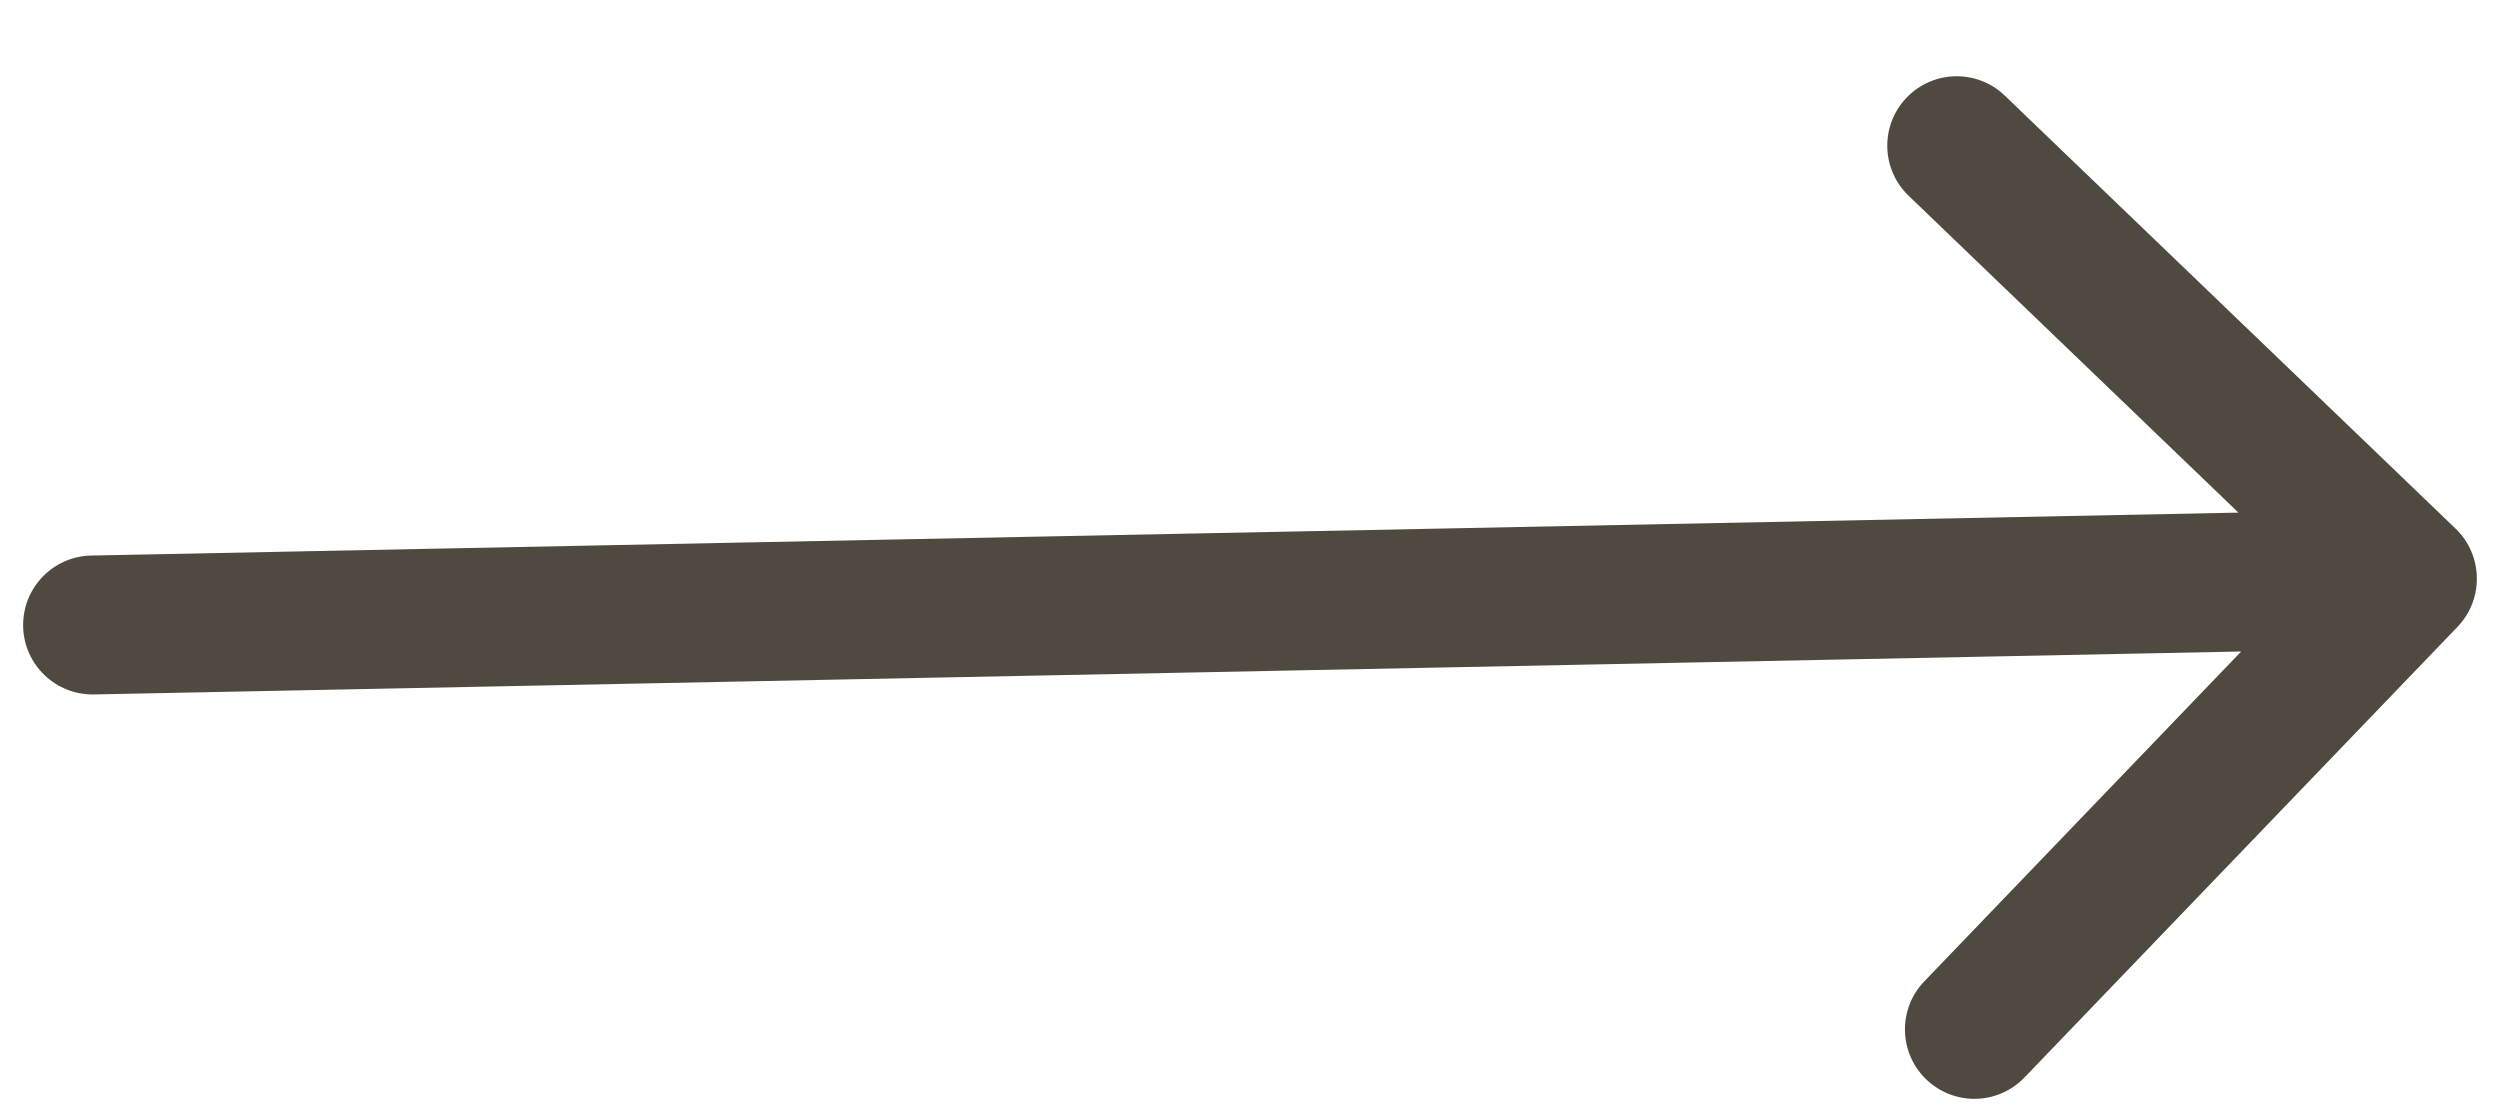 <?xml version="1.0" encoding="UTF-8"?> <svg xmlns="http://www.w3.org/2000/svg" width="27" height="12" viewBox="0 0 27 12" fill="none"><path d="M0.985 6C0.571 6.008 0.242 6.351 0.25 6.765C0.258 7.179 0.601 7.508 1.015 7.5L0.985 6ZM26.541 6.77C26.828 6.471 26.818 5.996 26.52 5.709L21.652 1.033C21.354 0.746 20.879 0.755 20.592 1.054C20.305 1.352 20.314 1.827 20.613 2.114L24.94 6.271L20.783 10.598C20.496 10.896 20.505 11.371 20.804 11.658C21.102 11.945 21.577 11.936 21.864 11.637L26.541 6.77ZM1.015 7.5L26.015 7L25.985 5.5L0.985 6L1.015 7.5Z" fill="#504940"></path></svg> 